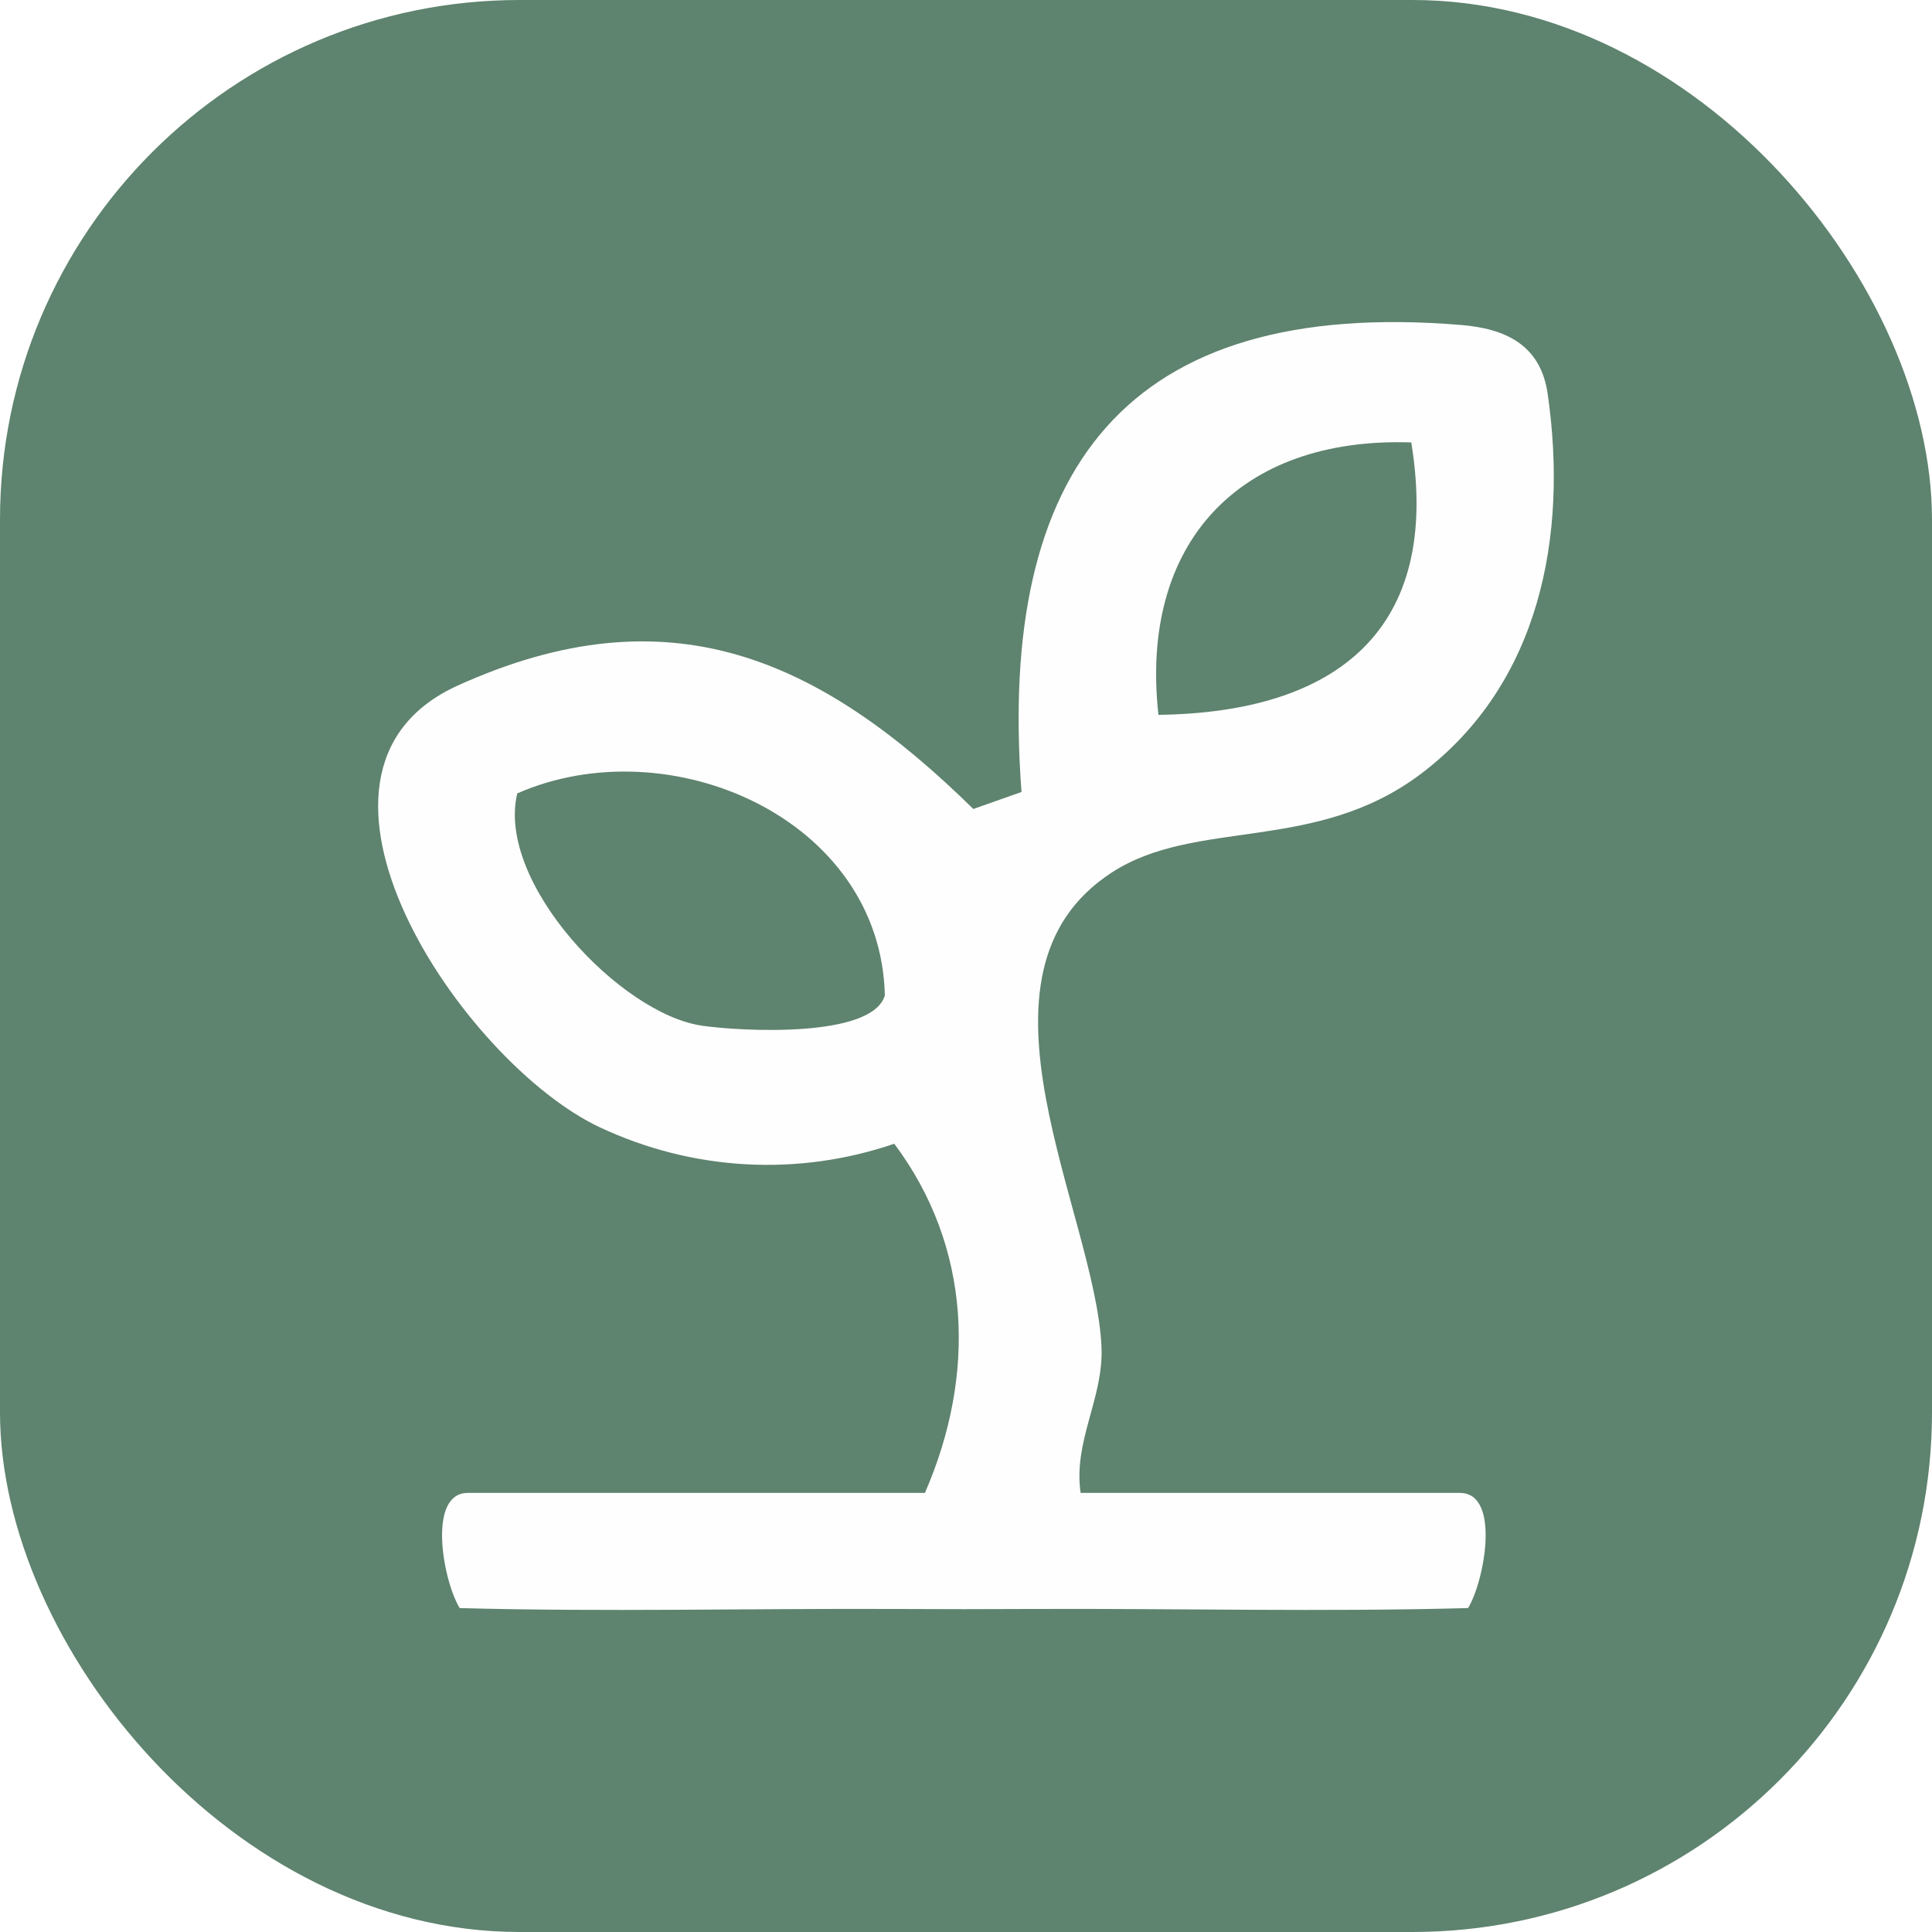 <?xml version="1.0" encoding="UTF-8"?>
<svg id="Layer_1" data-name="Layer 1" xmlns="http://www.w3.org/2000/svg" xmlns:xlink="http://www.w3.org/1999/xlink" viewBox="0 0 150 150">
  <defs>
    <style>
      .cls-1 {
        fill: none;
      }

      .cls-2 {
        fill: #5e836e;
      }

      .cls-3 {
        fill: #fefefe;
      }

      .cls-4 {
        clip-path: url(#clippath);
      }
    </style>
    <clipPath id="clippath">
      <rect id="Rounded_Edge-2" data-name="Rounded Edge" class="cls-1" width="150" height="150" rx="40.34" ry="40.34"/>
    </clipPath>
  </defs>
  <g id="Rounded_Edge" data-name="Rounded Edge">
    <g class="cls-4">
      <rect class="cls-2" width="150" height="150"/>
    </g>
  </g>
  <path class="cls-3" d="M113.35,115.91h-29.45c-.59-4.01,1.79-7.36,1.62-11.32-.45-10.4-11.35-28.96.8-36.85,6.54-4.25,15.82-1.46,24.03-7.68,9.19-6.96,11.41-18.4,9.81-29.49-.55-3.82-3.31-5.06-6.74-5.34-25.97-2.14-36.01,11.15-34.11,36.26l-3.74,1.32c-12.03-11.82-23.73-16.96-40.02-9.59-14.88,6.74.38,29.32,11.03,34.31,7.19,3.37,15.33,3.84,22.85,1.27,5.98,7.98,6.39,17.9,2.38,27.11h-35.49c-3.17,0-1.93,6.82-.63,8.94,11.28.31,22.61.02,33.91.07,3.6.02,6.87.02,10.47,0,11.3-.05,22.63.24,33.91-.07,1.29-2.12,2.54-8.94-.63-8.94ZM109.57,34.35c2.38,14.56-5.8,20.97-19.63,21.15-1.48-13.33,6.27-21.6,19.63-21.15ZM54.48,79.63c-6.31-.92-15.98-11.11-14.32-18.03,11.8-5.18,28.21,1.92,28.54,15.68-.97,3.34-11.15,2.8-14.23,2.35Z"/>
</svg>